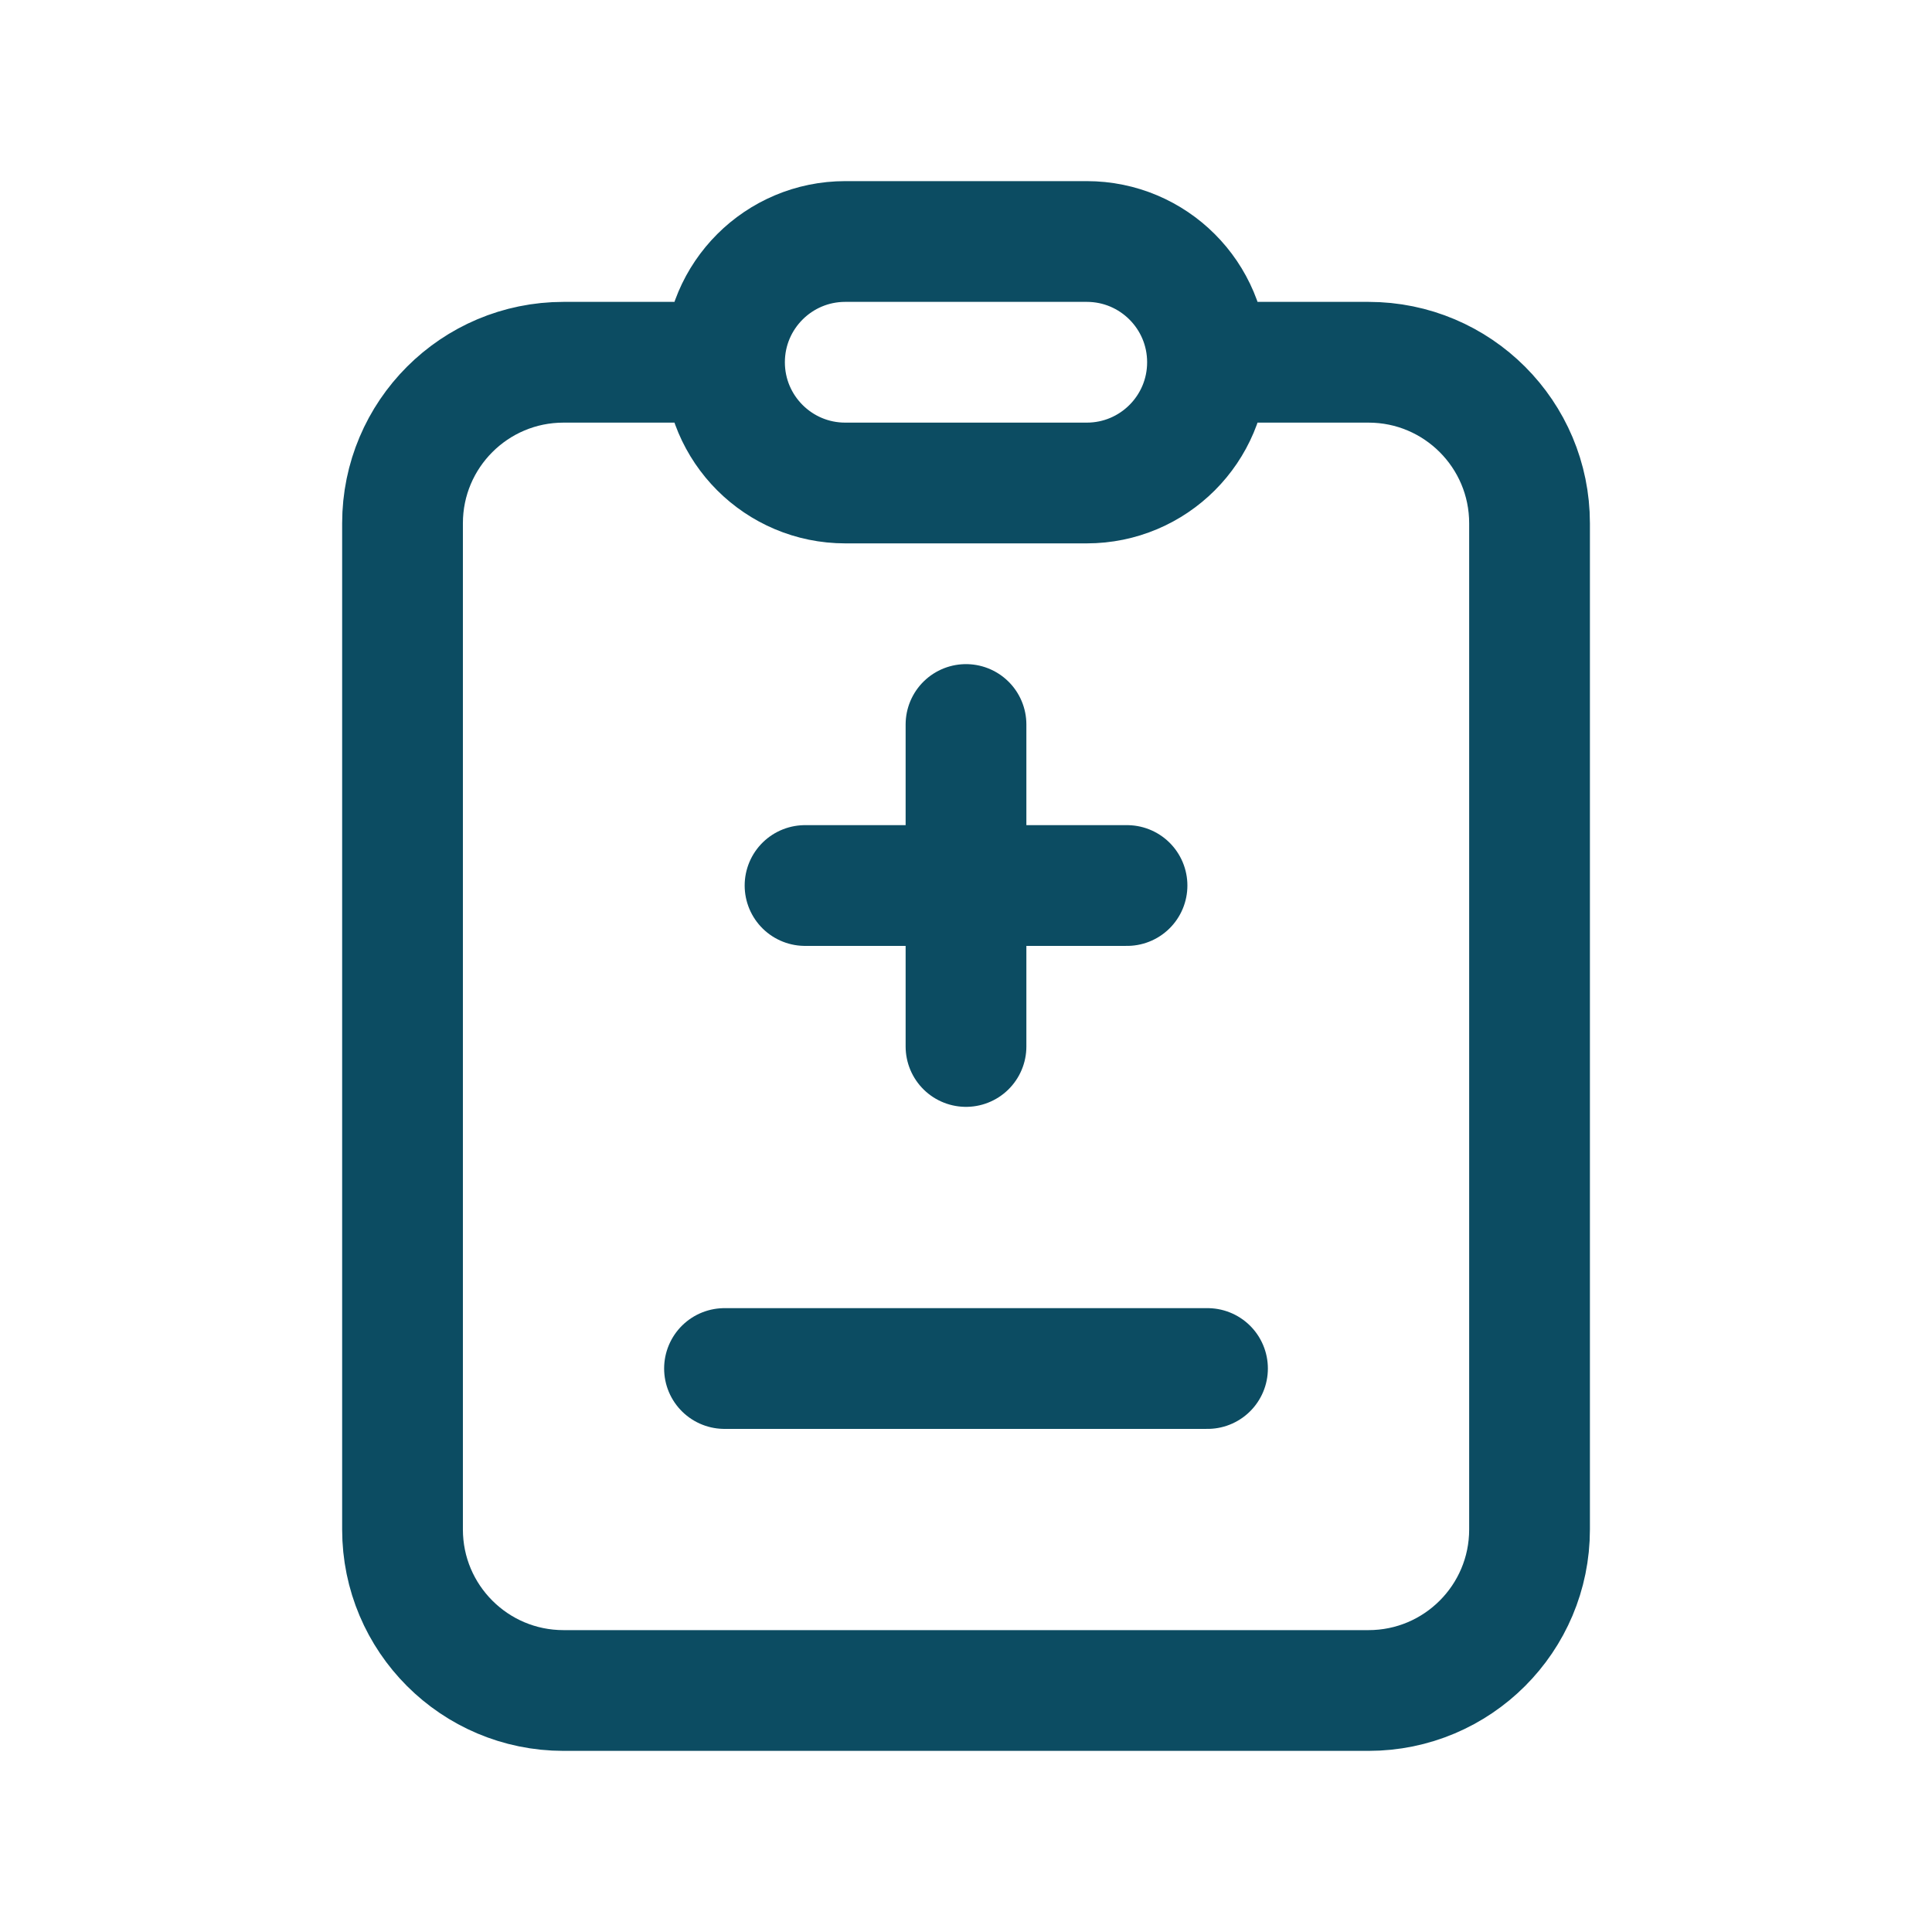 <svg width="32" height="32" viewBox="0 0 32 32" fill="none" xmlns="http://www.w3.org/2000/svg">
<path d="M20 6H22.667C24.14 6 25.334 7.194 25.334 8.667V25.333C25.334 26.806 24.14 28 22.667 28H9.334C7.861 28 6.667 26.806 6.667 25.333V8.667C6.667 7.194 7.861 6 9.334 6H12M20 6C20 7.105 19.105 8 18 8H14C12.896 8 12 7.105 12 6M20 6C20 4.895 19.105 4 18 4H14C12.896 4 12 4.895 12 6M13.334 14.667H16M16 14.667H18.667M16 14.667V17.333M16 14.667V12M12 22.667H20" stroke="#0C4C62" stroke-width="2" stroke-linecap="round" stroke-linejoin="round"/>
</svg>
